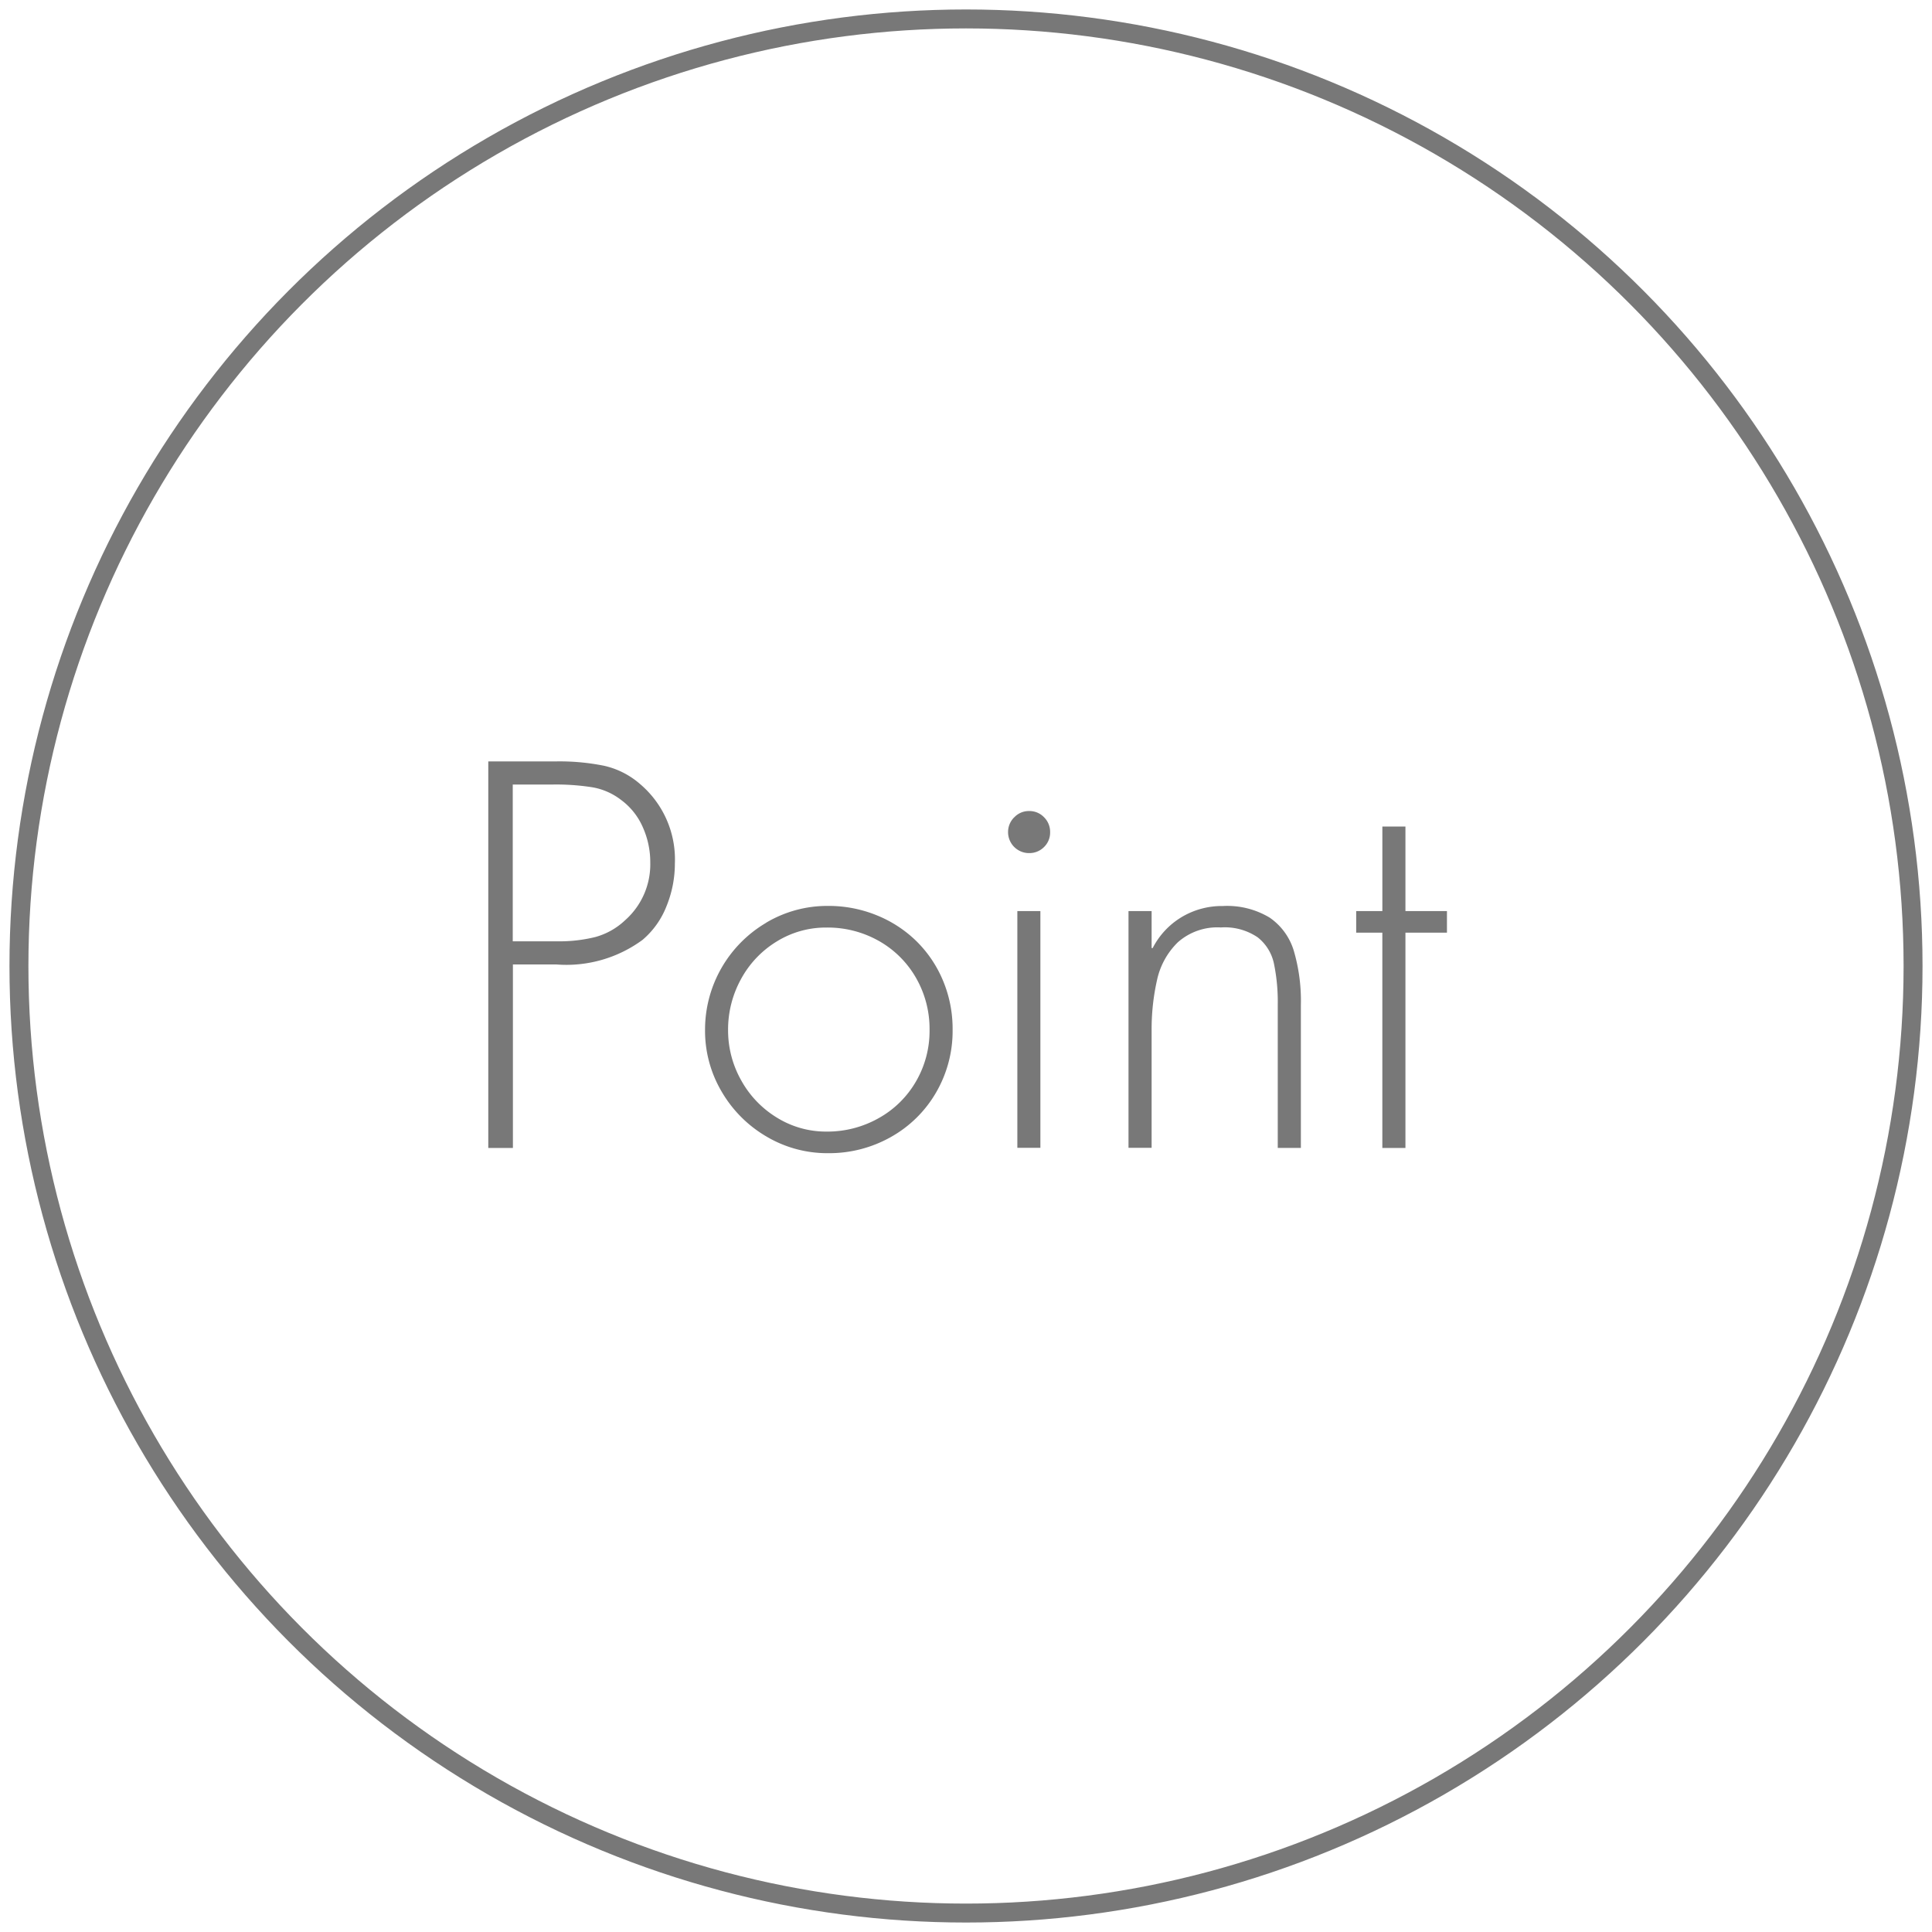 <svg xmlns="http://www.w3.org/2000/svg" width="102" height="102" viewBox="0 0 102 102">
<defs>
    <style>
      .cls-1 {
        fill: #fff;
        fill-opacity: 0;
        stroke: #787878;
        stroke-linejoin: round;
        stroke-width: 1px;
      }

      .cls-2 {
        fill: #787878;
        fill-rule: evenodd;
      }
    </style>
  </defs>
  <circle id="楕円形_3" data-name="楕円形 3" class="cls-1" cx="51" cy="51" r="50"/>
  <path id="Point" class="cls-2" d="M29.378,50.919a6.788,6.788,0,0,0,4.547-1.3,4.46,4.46,0,0,0,1.266-1.784,5.96,5.96,0,0,0,.439-2.247,5.214,5.214,0,0,0-1.844-4.2,4.318,4.318,0,0,0-1.907-.962,11.915,11.915,0,0,0-2.5-.228h-3.6V60.607h1.3V50.919h2.306Zm-2.306-9.5h2.141a12.3,12.3,0,0,1,2.055.145,3.425,3.425,0,0,1,1.52.667,3.545,3.545,0,0,1,1.143,1.428,4.51,4.51,0,0,1,.4,1.877A3.939,3.939,0,0,1,33,48.586a3.712,3.712,0,0,1-1.576.886,7.888,7.888,0,0,1-1.992.225H27.071V41.416Zm13.376,7.3a6.551,6.551,0,0,0-3.225,5.667,6.309,6.309,0,0,0,.872,3.238A6.559,6.559,0,0,0,40.46,60a6.291,6.291,0,0,0,3.258.882,6.618,6.618,0,0,0,3.321-.856,6.318,6.318,0,0,0,2.382-2.349,6.456,6.456,0,0,0,.872-3.317,6.573,6.573,0,0,0-.5-2.571A6.344,6.344,0,0,0,48.4,49.706a6.423,6.423,0,0,0-2.1-1.378,6.723,6.723,0,0,0-2.581-.5A6.316,6.316,0,0,0,40.447,48.715ZM46.4,49.677a5.2,5.2,0,0,1,1.959,1.946,5.409,5.409,0,0,1,.717,2.759,5.3,5.3,0,0,1-.717,2.713,5.181,5.181,0,0,1-1.973,1.94,5.506,5.506,0,0,1-2.749.707A4.918,4.918,0,0,1,41.009,59a5.308,5.308,0,0,1-1.883-1.973,5.365,5.365,0,0,1-.687-2.65,5.519,5.519,0,0,1,.681-2.683A5.254,5.254,0,0,1,41,49.71a4.926,4.926,0,0,1,2.643-.74A5.487,5.487,0,0,1,46.4,49.677ZM53.711,48.1v12.5h1.216V48.1H53.711Zm-0.169-4.947a1.086,1.086,0,0,0-.321.776,1.106,1.106,0,0,0,1.11,1.11,1.083,1.083,0,0,0,.786-0.317,1.065,1.065,0,0,0,.324-0.793,1.08,1.08,0,0,0-.321-0.783,1.062,1.062,0,0,0-.79-0.327A1.052,1.052,0,0,0,53.542,43.157ZM59.579,48.1v12.5H60.8V54.435a11.784,11.784,0,0,1,.284-2.687,3.95,3.95,0,0,1,1.1-2,3.142,3.142,0,0,1,2.273-.783,3.087,3.087,0,0,1,1.943.522,2.393,2.393,0,0,1,.859,1.391,9.979,9.979,0,0,1,.2,2.171v7.554H68.68V53.054a9.378,9.378,0,0,0-.37-2.845,3.263,3.263,0,0,0-1.275-1.761,4.347,4.347,0,0,0-2.472-.615,4.146,4.146,0,0,0-2.184.588,4.08,4.08,0,0,0-1.523,1.632H60.8V48.1H59.579ZM76.392,49.24V48.1H74.2V43.636H72.982V48.1H71.6V49.24h1.381V60.607H74.2V49.24h2.194Z"/>
</svg>
